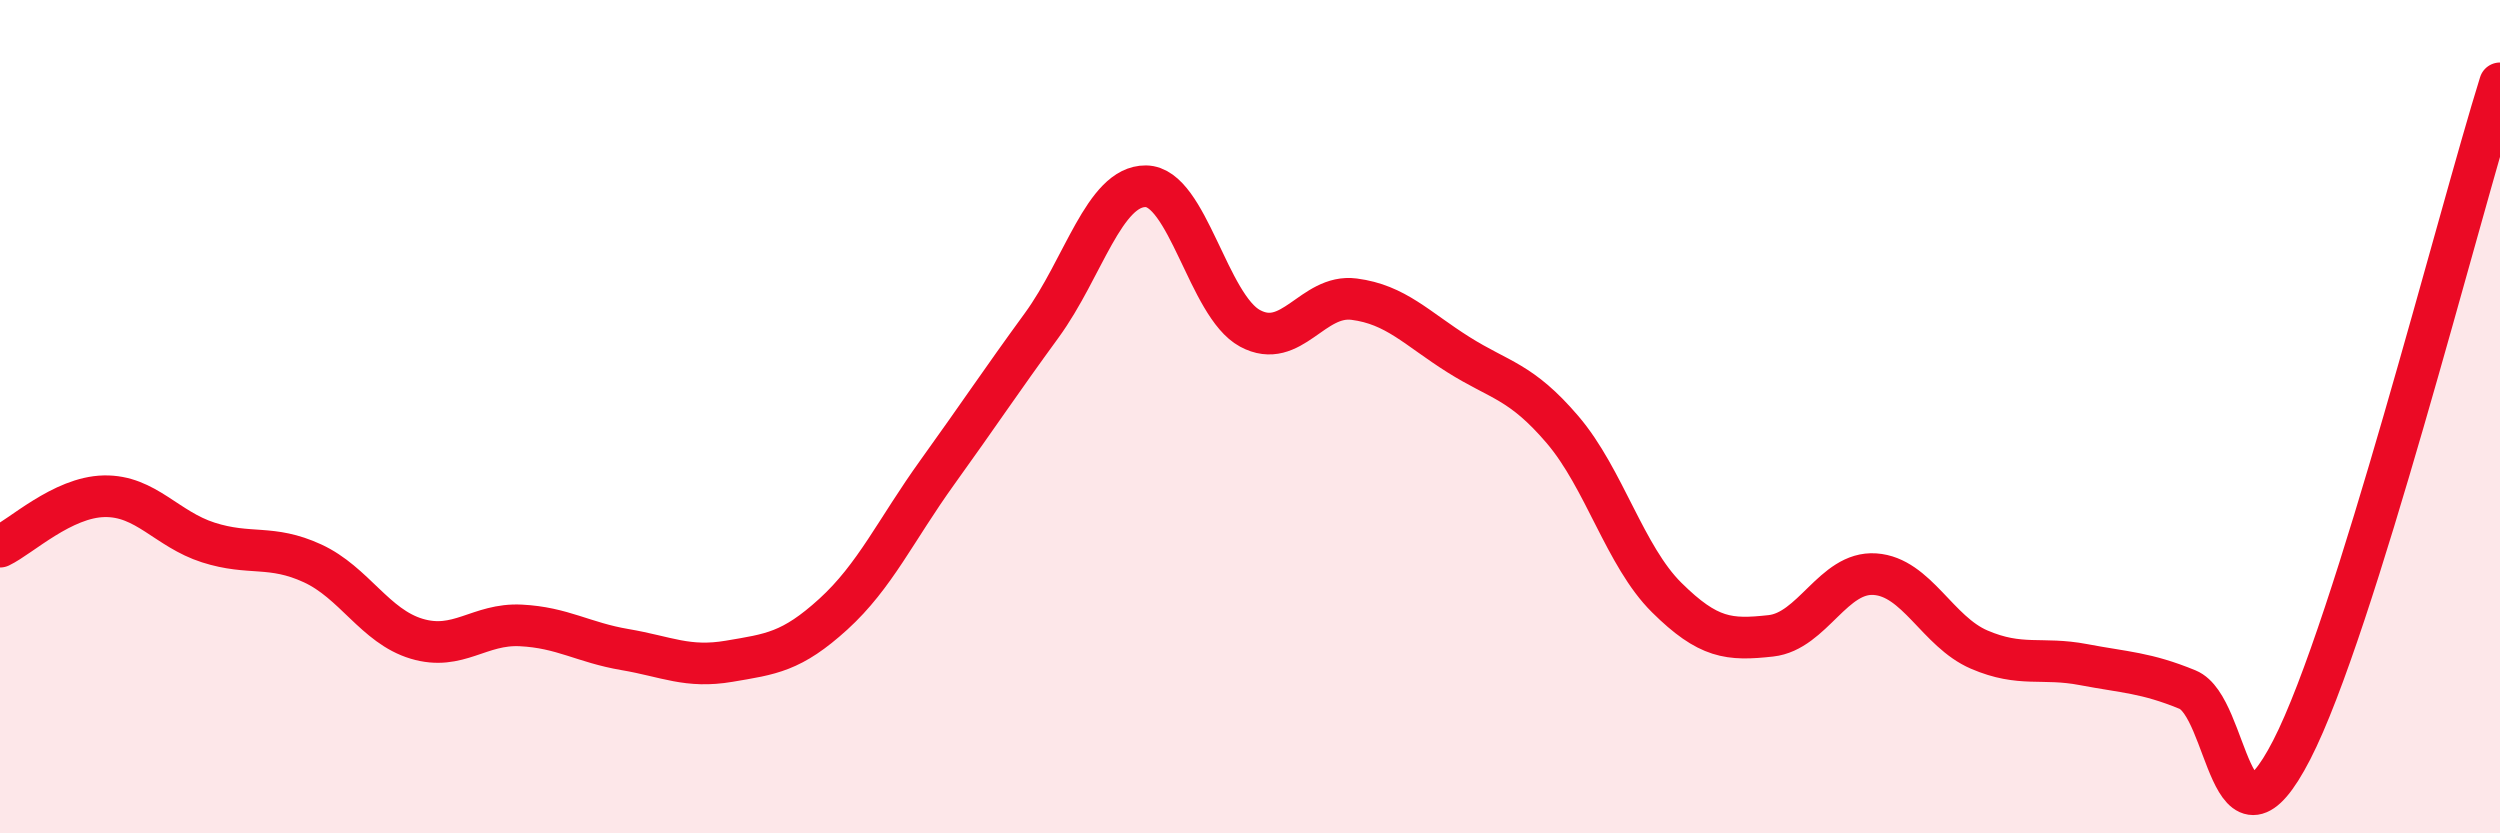 
    <svg width="60" height="20" viewBox="0 0 60 20" xmlns="http://www.w3.org/2000/svg">
      <path
        d="M 0,13.12 C 0.5,12.88 1.5,11.93 2.5,11.91 C 3.5,11.89 4,12.7 5,13.02 C 6,13.34 6.5,13.06 7.5,13.52 C 8.5,13.98 9,15.03 10,15.33 C 11,15.63 11.5,14.96 12.5,15.01 C 13.5,15.06 14,15.42 15,15.59 C 16,15.76 16.5,16.04 17.5,15.87 C 18.5,15.7 19,15.65 20,14.74 C 21,13.83 21.5,12.72 22.5,11.33 C 23.5,9.94 24,9.18 25,7.81 C 26,6.44 26.5,4.46 27.5,4.47 C 28.5,4.48 29,7.34 30,7.88 C 31,8.42 31.5,7.05 32.5,7.18 C 33.5,7.31 34,7.88 35,8.51 C 36,9.14 36.5,9.14 37.5,10.31 C 38.5,11.48 39,13.35 40,14.34 C 41,15.33 41.5,15.37 42.5,15.26 C 43.5,15.15 44,13.71 45,13.78 C 46,13.85 46.5,15.16 47.5,15.59 C 48.5,16.02 49,15.76 50,15.95 C 51,16.14 51.5,16.14 52.5,16.55 C 53.5,16.96 53.5,20.91 55,18 C 56.5,15.09 59,5.2 60,2L60 20L0 20Z"
        fill="#EB0A25"
        opacity="0.1"
        stroke-linecap="round"
        stroke-linejoin="round"
      />
      <path
        d="M 0,13.12 C 0.5,12.88 1.5,11.93 2.5,11.91 C 3.5,11.89 4,12.7 5,13.02 C 6,13.34 6.5,13.06 7.5,13.52 C 8.5,13.98 9,15.03 10,15.33 C 11,15.63 11.5,14.96 12.5,15.01 C 13.5,15.06 14,15.42 15,15.59 C 16,15.76 16.5,16.04 17.5,15.87 C 18.5,15.7 19,15.65 20,14.74 C 21,13.83 21.5,12.72 22.5,11.33 C 23.5,9.94 24,9.18 25,7.81 C 26,6.44 26.5,4.46 27.5,4.47 C 28.5,4.48 29,7.34 30,7.88 C 31,8.42 31.5,7.05 32.5,7.18 C 33.5,7.31 34,7.88 35,8.51 C 36,9.14 36.5,9.14 37.5,10.31 C 38.5,11.48 39,13.35 40,14.34 C 41,15.33 41.5,15.37 42.5,15.26 C 43.5,15.15 44,13.71 45,13.78 C 46,13.85 46.5,15.16 47.5,15.59 C 48.5,16.02 49,15.76 50,15.95 C 51,16.14 51.5,16.14 52.5,16.55 C 53.5,16.96 53.5,20.91 55,18 C 56.5,15.09 59,5.2 60,2"
        stroke="#EB0A25"
        stroke-width="1"
        fill="none"
        stroke-linecap="round"
        stroke-linejoin="round"
      />
    </svg>
  